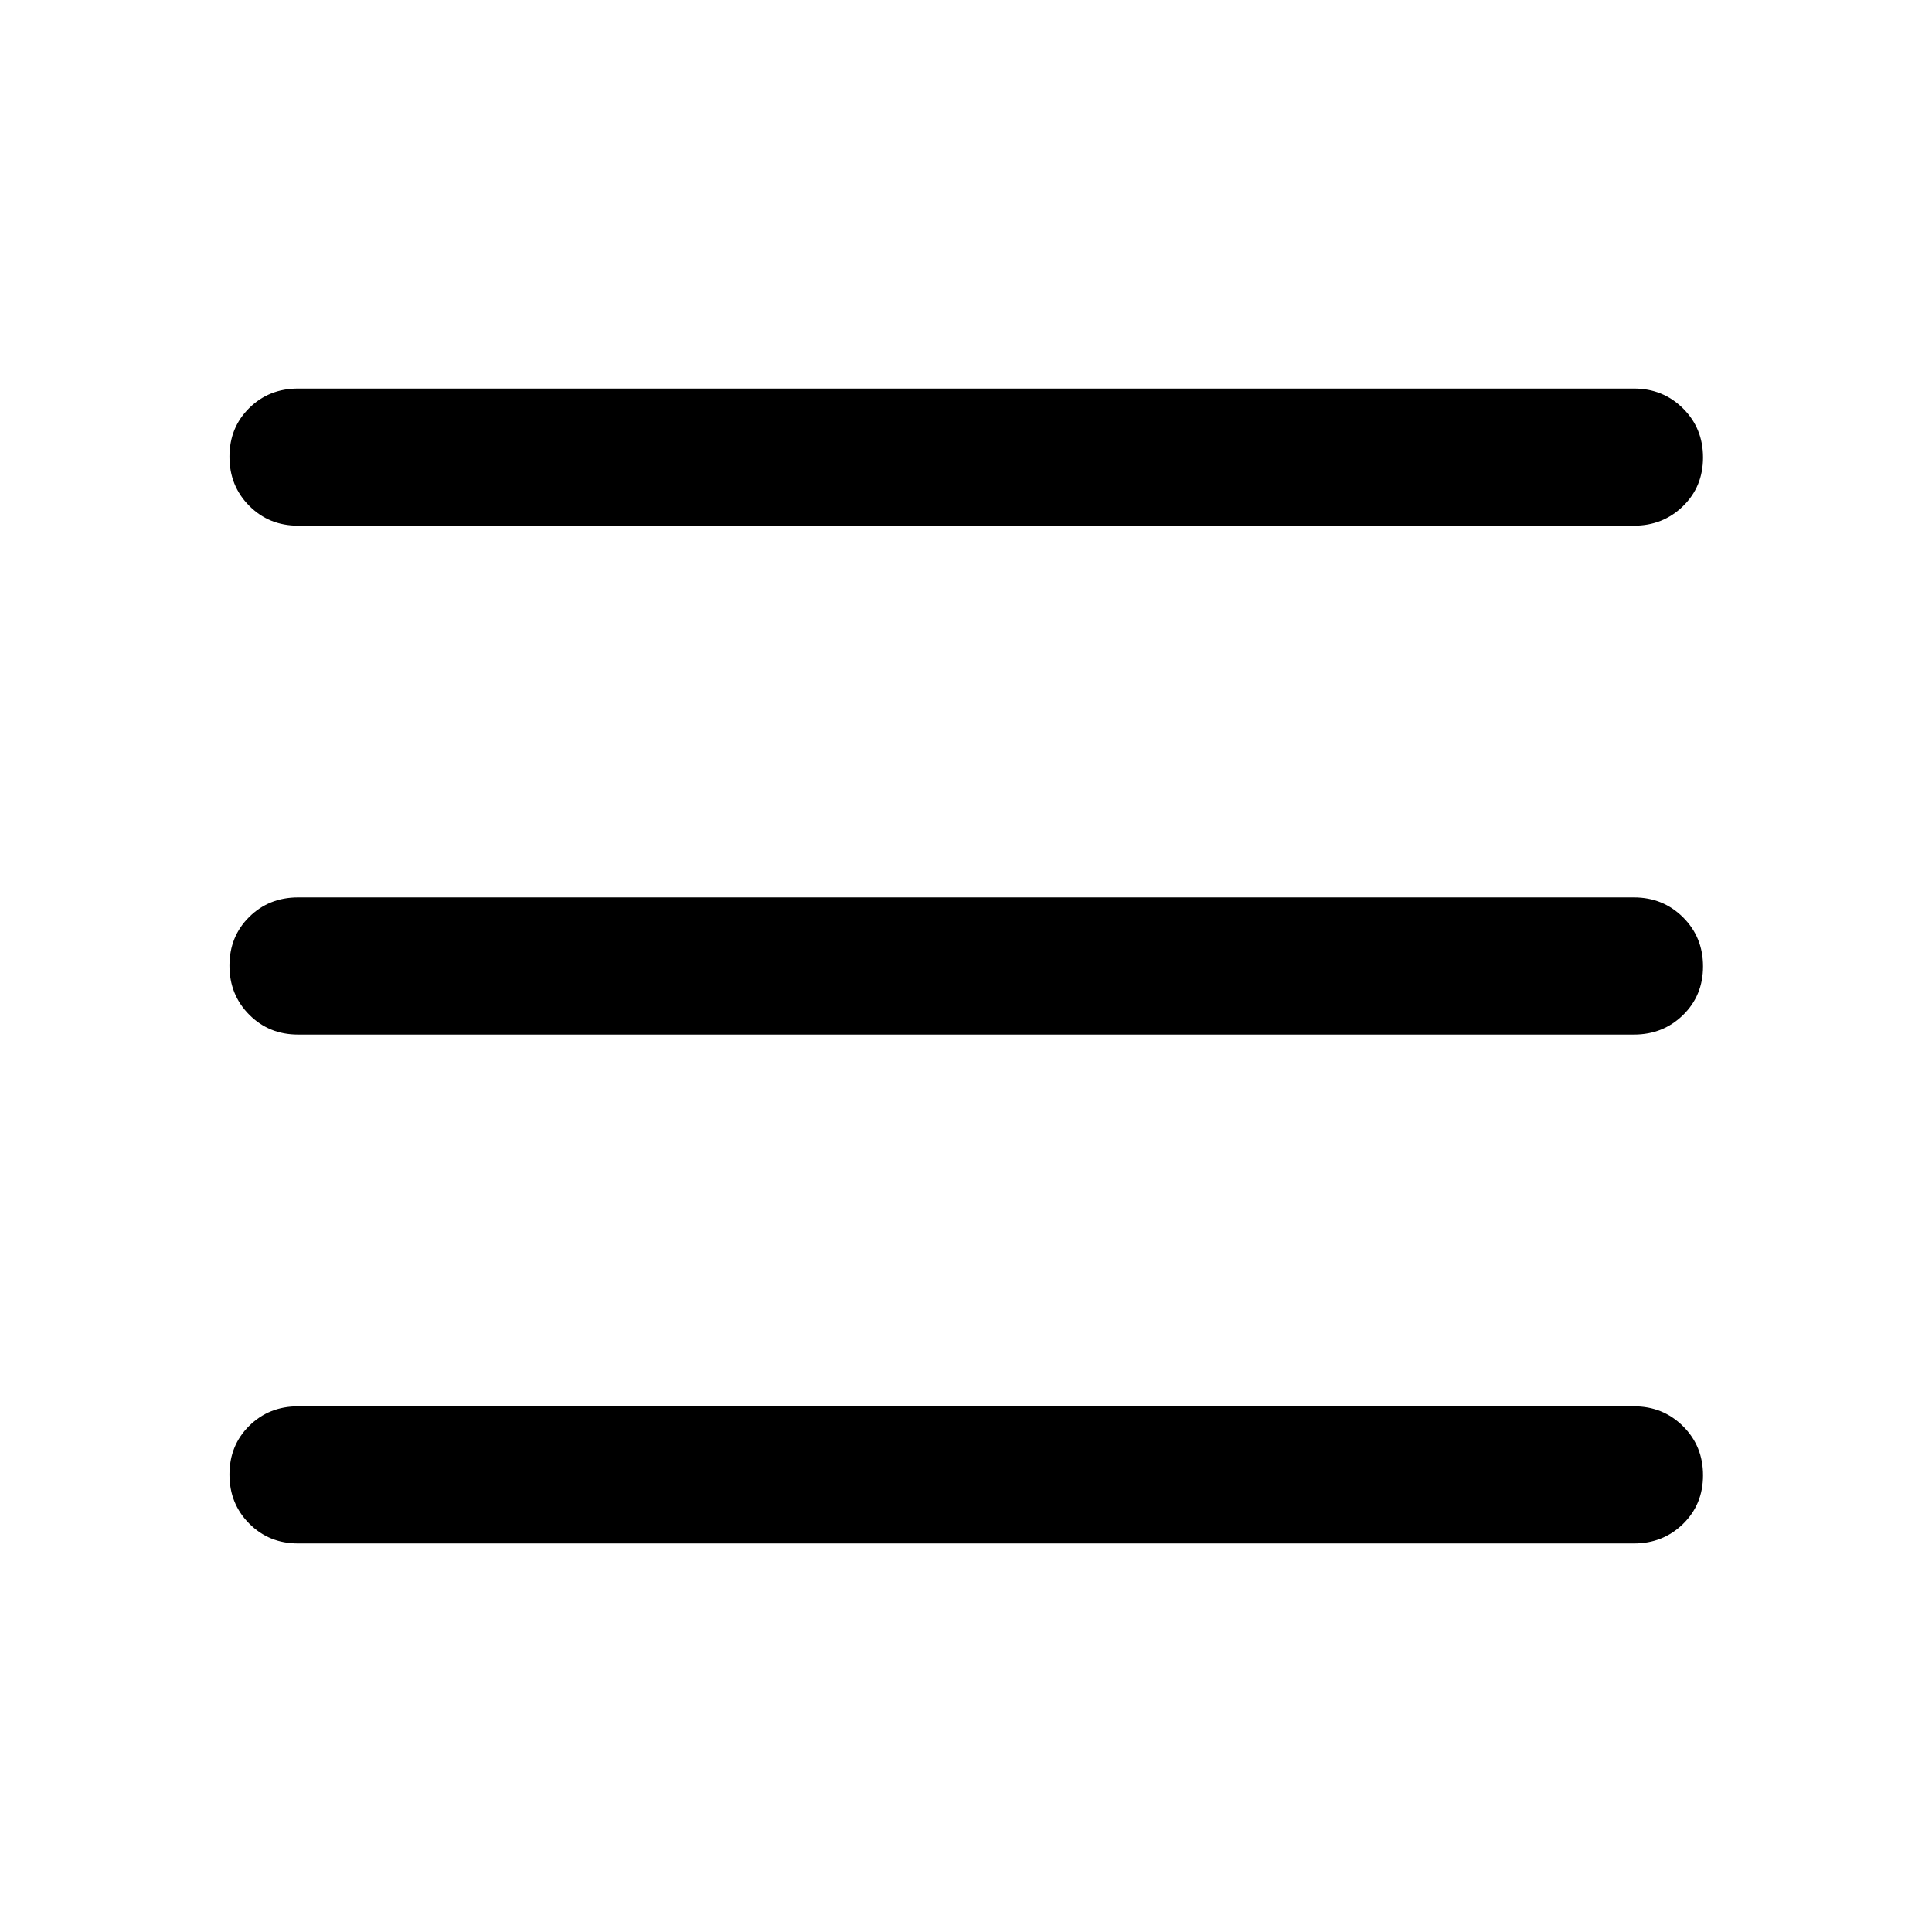<svg xmlns="http://www.w3.org/2000/svg" width="48" height="48" viewBox="0 -960 960 960"><path d="M148.09-698.8q-14.43 0-24.25-9.88-9.82-9.87-9.82-24.37 0-14.49 9.82-24.19 9.82-9.69 24.25-9.69h663.82q14.43 0 24.37 9.87 9.94 9.87 9.94 24.37 0 14.49-9.94 24.19-9.94 9.7-24.37 9.7H148.09Zm0 505.73q-14.43 0-24.25-9.87t-9.82-24.37q0-14.49 9.82-24.19 9.82-9.7 24.25-9.7h663.82q14.43 0 24.37 9.88 9.94 9.87 9.94 24.37 0 14.49-9.94 24.19-9.94 9.69-24.37 9.69H148.09Zm0-252.86q-14.43 0-24.25-9.88-9.82-9.87-9.82-24.37 0-14.49 9.82-24.19 9.82-9.7 24.25-9.7h663.82q14.43 0 24.37 9.88 9.94 9.87 9.94 24.37 0 14.49-9.94 24.19-9.94 9.7-24.37 9.7H148.09Z"/></svg>